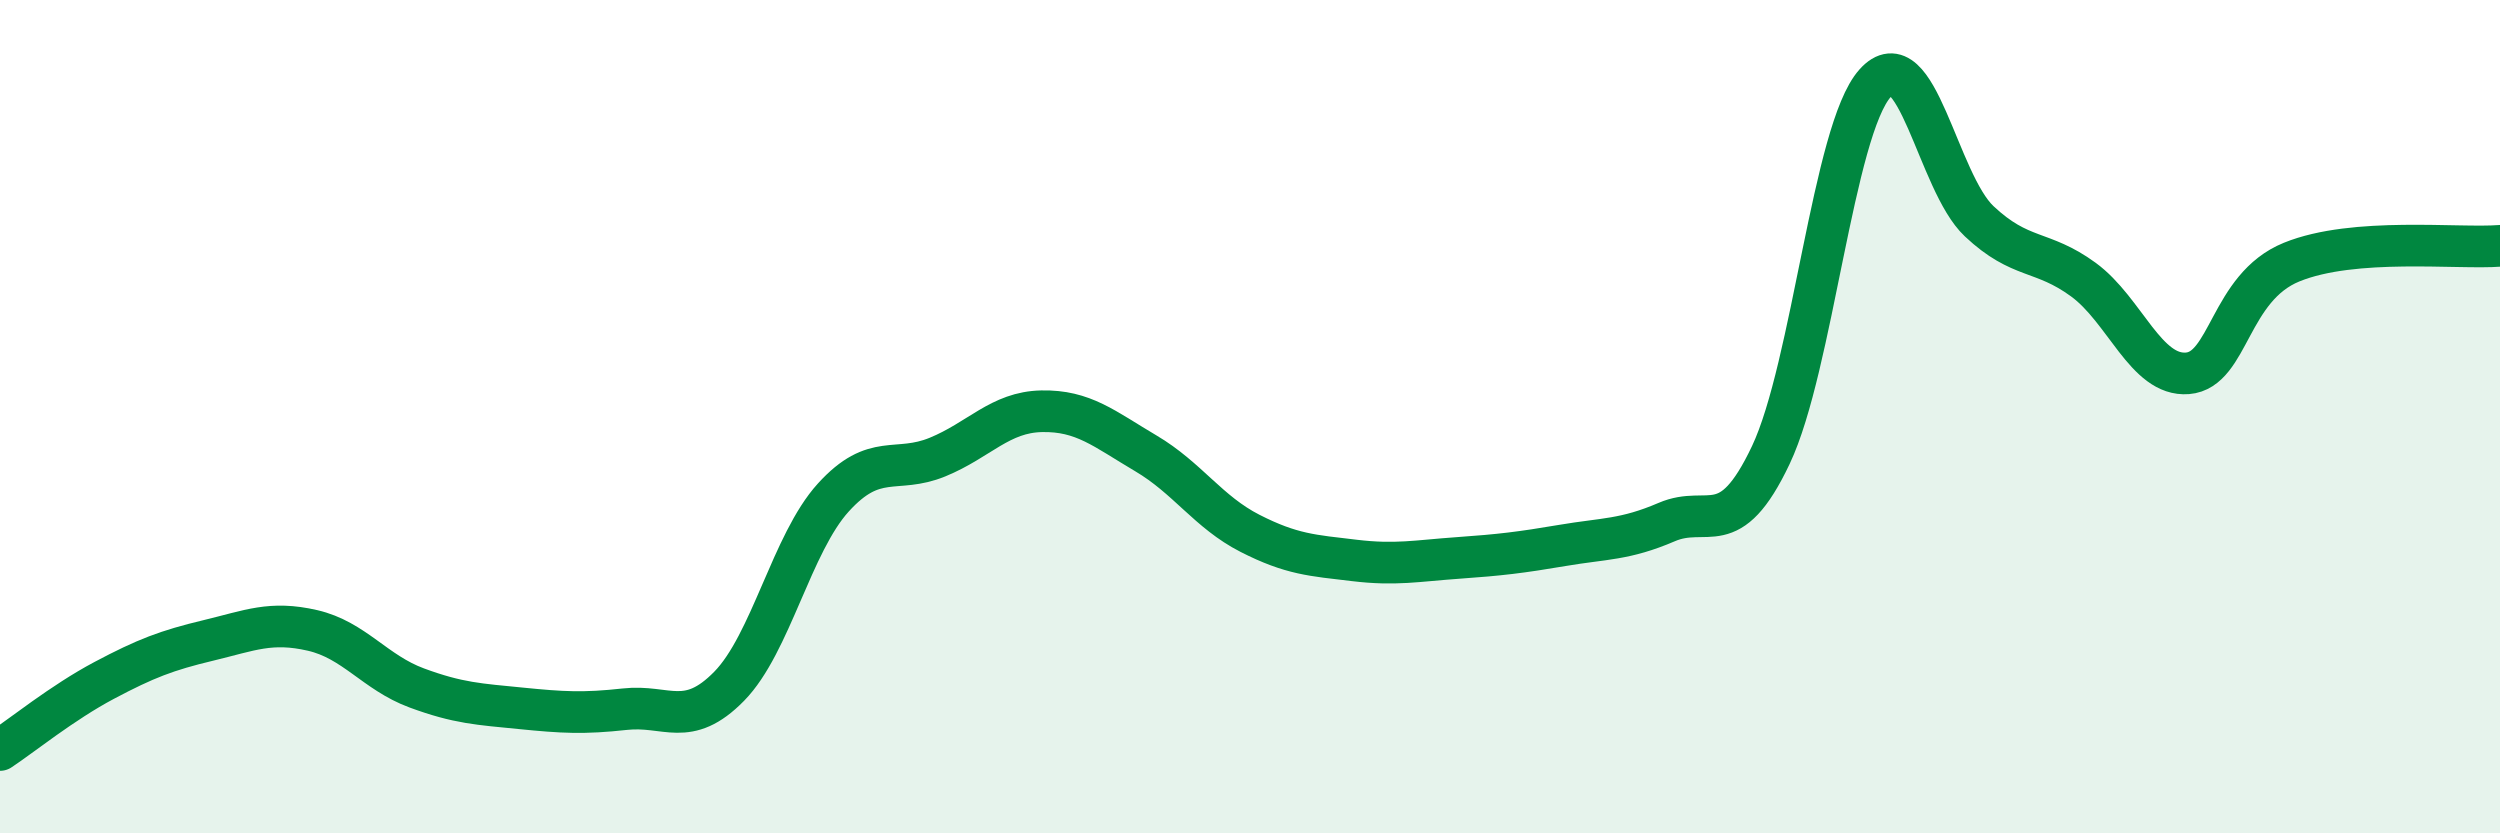 
    <svg width="60" height="20" viewBox="0 0 60 20" xmlns="http://www.w3.org/2000/svg">
      <path
        d="M 0,18 C 0.5,17.67 1.5,16.86 2.5,16.33 C 3.5,15.8 4,15.61 5,15.37 C 6,15.13 6.5,14.9 7.5,15.13 C 8.5,15.36 9,16.14 10,16.51 C 11,16.88 11.5,16.9 12.5,17 C 13.5,17.1 14,17.13 15,17.02 C 16,16.91 16.5,17.49 17.5,16.47 C 18.5,15.45 19,13.04 20,11.94 C 21,10.84 21.5,11.38 22.5,10.97 C 23.5,10.56 24,9.89 25,9.87 C 26,9.85 26.5,10.29 27.5,10.88 C 28.5,11.47 29,12.29 30,12.8 C 31,13.31 31.5,13.33 32.5,13.45 C 33.5,13.57 34,13.46 35,13.39 C 36,13.32 36.5,13.26 37.5,13.09 C 38.5,12.92 39,12.96 40,12.53 C 41,12.1 41.5,13.03 42.5,10.92 C 43.5,8.81 44,3.12 45,2 C 46,0.88 46.5,4.37 47.5,5.31 C 48.5,6.25 49,5.98 50,6.71 C 51,7.44 51.5,9.04 52.5,8.96 C 53.5,8.88 53.5,6.9 55,6.29 C 56.5,5.68 59,5.98 60,5.9L60 20L0 20Z"
        fill="#008740"
        opacity="0.1"
        stroke-linecap="round"
        stroke-linejoin="round"
      />
      <path
        d="M 0,18 C 0.5,17.67 1.5,16.86 2.5,16.33 C 3.5,15.8 4,15.61 5,15.37 C 6,15.13 6.5,14.9 7.5,15.13 C 8.5,15.36 9,16.14 10,16.51 C 11,16.88 11.5,16.9 12.5,17 C 13.5,17.1 14,17.13 15,17.02 C 16,16.91 16.5,17.49 17.5,16.47 C 18.5,15.45 19,13.04 20,11.94 C 21,10.84 21.5,11.38 22.5,10.97 C 23.5,10.56 24,9.89 25,9.87 C 26,9.85 26.5,10.29 27.5,10.88 C 28.5,11.47 29,12.29 30,12.8 C 31,13.31 31.5,13.33 32.5,13.45 C 33.5,13.57 34,13.46 35,13.39 C 36,13.32 36.5,13.26 37.5,13.09 C 38.5,12.92 39,12.96 40,12.53 C 41,12.1 41.5,13.03 42.5,10.92 C 43.5,8.81 44,3.12 45,2 C 46,0.88 46.5,4.37 47.5,5.31 C 48.5,6.25 49,5.98 50,6.71 C 51,7.44 51.5,9.04 52.5,8.96 C 53.5,8.88 53.5,6.9 55,6.29 C 56.5,5.68 59,5.98 60,5.9"
        stroke="#008740"
        stroke-width="1"
        fill="none"
        stroke-linecap="round"
        stroke-linejoin="round"
      />
    </svg>
  